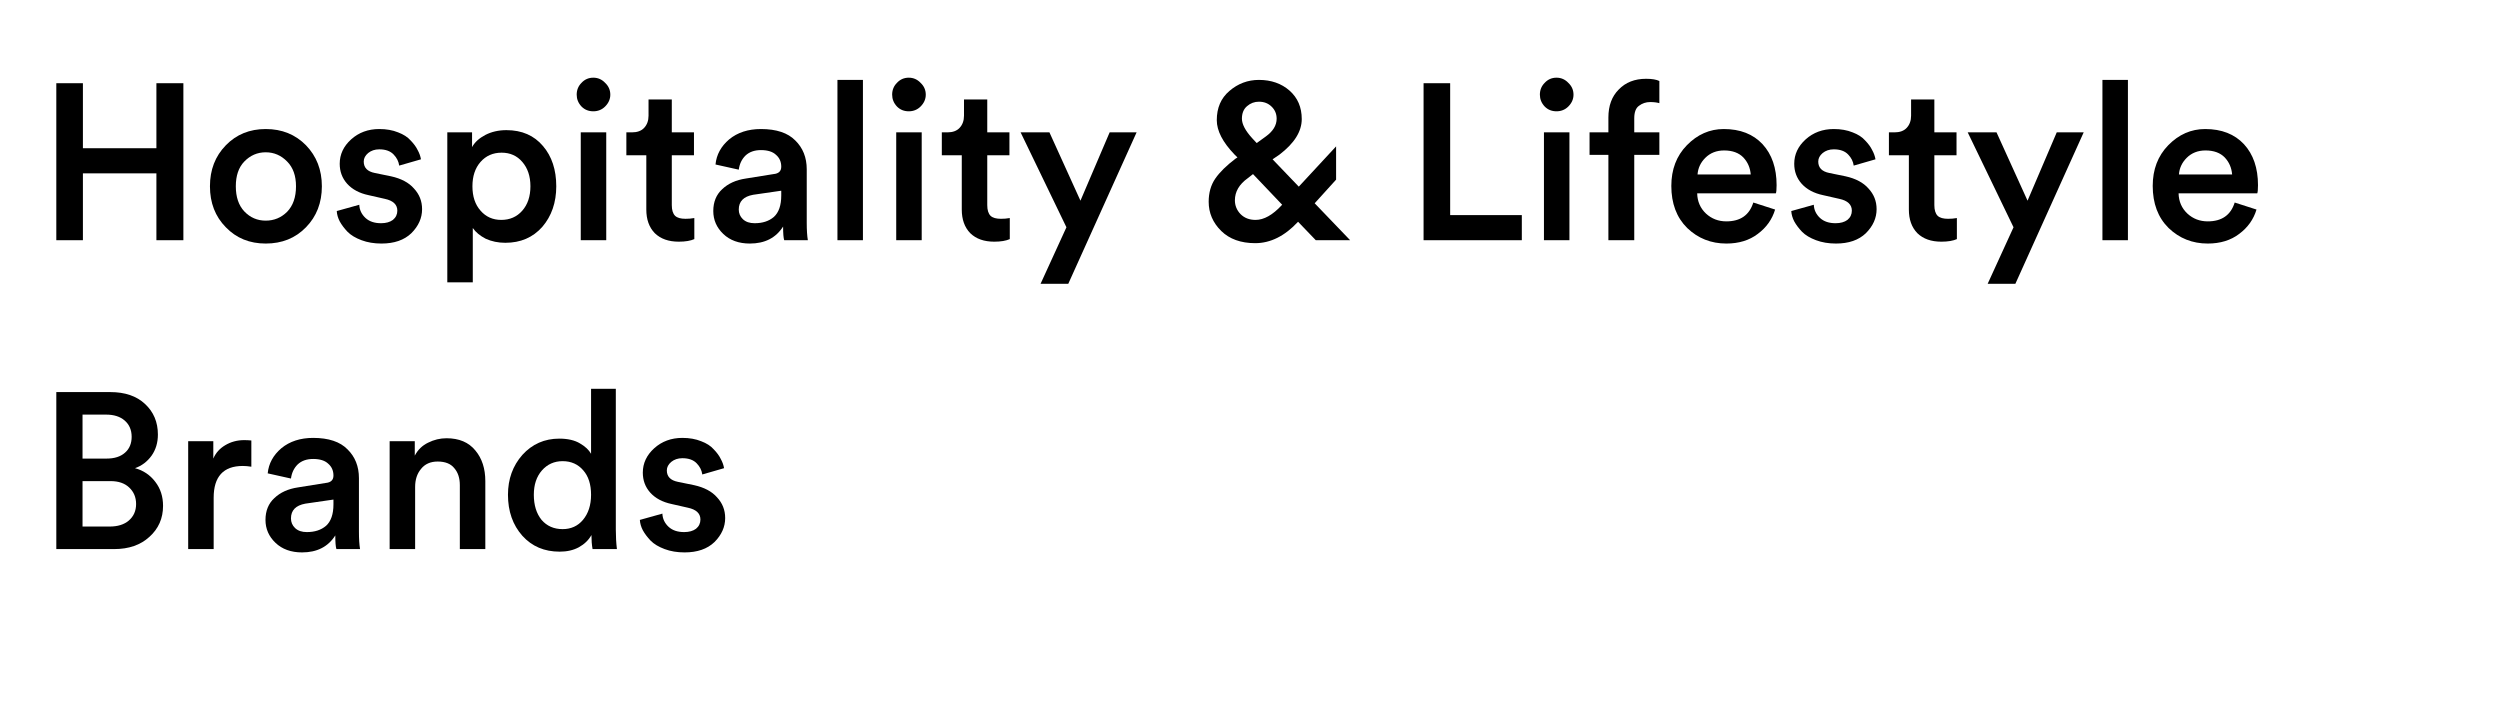<svg xmlns="http://www.w3.org/2000/svg" xmlns:xlink="http://www.w3.org/1999/xlink" width="141" zoomAndPan="magnify" viewBox="0 0 105.75 30" height="40" preserveAspectRatio="xMidYMid meet" version="1.0"><defs><g/></defs><g fill="#000000" fill-opacity="1"><g transform="translate(1.585, 10.161)"><g><path d="M 6.172 0 L 5.031 0 L 5.031 -2.828 L 1.922 -2.828 L 1.922 0 L 0.797 0 L 0.797 -6.641 L 1.922 -6.641 L 1.922 -3.891 L 5.031 -3.891 L 5.031 -6.641 L 6.172 -6.641 Z M 6.172 0 "/></g></g></g><g fill="#000000" fill-opacity="1"><g transform="translate(8.537, 10.161)"><g><path d="M 1.797 -1.219 C 2.047 -0.957 2.348 -0.828 2.703 -0.828 C 3.055 -0.828 3.359 -0.953 3.609 -1.203 C 3.859 -1.461 3.984 -1.82 3.984 -2.281 C 3.984 -2.727 3.859 -3.078 3.609 -3.328 C 3.359 -3.586 3.055 -3.719 2.703 -3.719 C 2.348 -3.719 2.047 -3.586 1.797 -3.328 C 1.555 -3.078 1.438 -2.727 1.438 -2.281 C 1.438 -1.832 1.555 -1.477 1.797 -1.219 Z M 2.703 -4.703 C 3.391 -4.703 3.957 -4.473 4.406 -4.016 C 4.852 -3.555 5.078 -2.977 5.078 -2.281 C 5.078 -1.582 4.852 -1.004 4.406 -0.547 C 3.957 -0.086 3.391 0.141 2.703 0.141 C 2.023 0.141 1.461 -0.086 1.016 -0.547 C 0.566 -1.004 0.344 -1.582 0.344 -2.281 C 0.344 -2.977 0.566 -3.555 1.016 -4.016 C 1.461 -4.473 2.023 -4.703 2.703 -4.703 Z M 2.703 -4.703 "/></g></g></g><g fill="#000000" fill-opacity="1"><g transform="translate(13.948, 10.161)"><g><path d="M 0.297 -1.234 L 1.25 -1.5 C 1.258 -1.281 1.348 -1.094 1.516 -0.938 C 1.68 -0.789 1.898 -0.719 2.172 -0.719 C 2.379 -0.719 2.547 -0.766 2.672 -0.859 C 2.797 -0.961 2.859 -1.094 2.859 -1.25 C 2.859 -1.508 2.68 -1.676 2.328 -1.75 L 1.641 -1.906 C 1.254 -1.988 0.953 -2.148 0.734 -2.391 C 0.523 -2.629 0.422 -2.91 0.422 -3.234 C 0.422 -3.629 0.582 -3.973 0.906 -4.266 C 1.227 -4.555 1.625 -4.703 2.094 -4.703 C 2.395 -4.703 2.66 -4.656 2.891 -4.562 C 3.117 -4.477 3.297 -4.363 3.422 -4.219 C 3.555 -4.082 3.656 -3.945 3.719 -3.812 C 3.789 -3.688 3.836 -3.555 3.859 -3.422 L 2.938 -3.156 C 2.914 -3.332 2.836 -3.488 2.703 -3.625 C 2.566 -3.77 2.363 -3.844 2.094 -3.844 C 1.906 -3.844 1.75 -3.789 1.625 -3.688 C 1.5 -3.582 1.438 -3.461 1.438 -3.328 C 1.438 -3.066 1.594 -2.906 1.906 -2.844 L 2.594 -2.703 C 3.02 -2.609 3.344 -2.438 3.562 -2.188 C 3.789 -1.945 3.906 -1.656 3.906 -1.312 C 3.906 -0.938 3.754 -0.598 3.453 -0.297 C 3.148 -0.004 2.727 0.141 2.188 0.141 C 1.875 0.141 1.594 0.094 1.344 0 C 1.094 -0.094 0.895 -0.211 0.75 -0.359 C 0.613 -0.504 0.504 -0.648 0.422 -0.797 C 0.348 -0.941 0.305 -1.086 0.297 -1.234 Z M 0.297 -1.234 "/></g></g></g><g fill="#000000" fill-opacity="1"><g transform="translate(18.218, 10.161)"><g><path d="M 1.781 1.781 L 0.703 1.781 L 0.703 -4.562 L 1.75 -4.562 L 1.75 -3.938 C 1.863 -4.145 2.051 -4.316 2.312 -4.453 C 2.57 -4.586 2.867 -4.656 3.203 -4.656 C 3.859 -4.656 4.375 -4.43 4.75 -3.984 C 5.125 -3.547 5.312 -2.977 5.312 -2.281 C 5.312 -1.594 5.113 -1.02 4.719 -0.562 C 4.32 -0.113 3.801 0.109 3.156 0.109 C 2.852 0.109 2.578 0.051 2.328 -0.062 C 2.086 -0.188 1.906 -0.336 1.781 -0.516 Z M 4.219 -2.281 C 4.219 -2.707 4.102 -3.051 3.875 -3.312 C 3.656 -3.57 3.363 -3.703 3 -3.703 C 2.633 -3.703 2.336 -3.57 2.109 -3.312 C 1.879 -3.051 1.766 -2.707 1.766 -2.281 C 1.766 -1.852 1.879 -1.508 2.109 -1.25 C 2.336 -0.988 2.629 -0.859 2.984 -0.859 C 3.348 -0.859 3.645 -0.988 3.875 -1.25 C 4.102 -1.508 4.219 -1.852 4.219 -2.281 Z M 4.219 -2.281 "/></g></g></g><g fill="#000000" fill-opacity="1"><g transform="translate(23.863, 10.161)"><g><path d="M 1.781 0 L 0.703 0 L 0.703 -4.562 L 1.781 -4.562 Z M 0.734 -5.656 C 0.598 -5.801 0.531 -5.969 0.531 -6.156 C 0.531 -6.352 0.598 -6.52 0.734 -6.656 C 0.867 -6.801 1.035 -6.875 1.234 -6.875 C 1.43 -6.875 1.598 -6.801 1.734 -6.656 C 1.879 -6.52 1.953 -6.352 1.953 -6.156 C 1.953 -5.969 1.879 -5.801 1.734 -5.656 C 1.598 -5.52 1.43 -5.453 1.234 -5.453 C 1.035 -5.453 0.867 -5.52 0.734 -5.656 Z M 0.734 -5.656 "/></g></g></g><g fill="#000000" fill-opacity="1"><g transform="translate(26.339, 10.161)"><g><path d="M 2.078 -5.953 L 2.078 -4.562 L 3.016 -4.562 L 3.016 -3.594 L 2.078 -3.594 L 2.078 -1.484 C 2.078 -1.273 2.125 -1.125 2.219 -1.031 C 2.312 -0.945 2.457 -0.906 2.656 -0.906 C 2.781 -0.906 2.906 -0.914 3.031 -0.938 L 3.031 -0.047 C 2.875 0.023 2.656 0.062 2.375 0.062 C 1.945 0.062 1.609 -0.055 1.359 -0.297 C 1.117 -0.547 1 -0.879 1 -1.297 L 1 -3.594 L 0.156 -3.594 L 0.156 -4.562 L 0.391 -4.562 C 0.617 -4.562 0.789 -4.625 0.906 -4.75 C 1.031 -4.883 1.094 -5.055 1.094 -5.266 L 1.094 -5.953 Z M 2.078 -5.953 "/></g></g></g><g fill="#000000" fill-opacity="1"><g transform="translate(29.75, 10.161)"><g><path d="M 0.422 -1.234 C 0.422 -1.617 0.547 -1.926 0.797 -2.156 C 1.047 -2.395 1.379 -2.547 1.797 -2.609 L 2.969 -2.797 C 3.188 -2.816 3.297 -2.922 3.297 -3.109 C 3.297 -3.316 3.223 -3.484 3.078 -3.609 C 2.941 -3.742 2.727 -3.812 2.438 -3.812 C 2.164 -3.812 1.945 -3.734 1.781 -3.578 C 1.625 -3.422 1.531 -3.223 1.5 -2.984 L 0.516 -3.203 C 0.555 -3.617 0.75 -3.973 1.094 -4.266 C 1.445 -4.555 1.895 -4.703 2.438 -4.703 C 3.094 -4.703 3.578 -4.539 3.891 -4.219 C 4.211 -3.906 4.375 -3.5 4.375 -3 L 4.375 -0.734 C 4.375 -0.43 4.391 -0.188 4.422 0 L 3.422 0 C 3.391 -0.094 3.375 -0.285 3.375 -0.578 C 3.07 -0.098 2.602 0.141 1.969 0.141 C 1.5 0.141 1.125 0.004 0.844 -0.266 C 0.562 -0.535 0.422 -0.859 0.422 -1.234 Z M 2.172 -0.719 C 2.504 -0.719 2.773 -0.805 2.984 -0.984 C 3.191 -1.172 3.297 -1.473 3.297 -1.891 L 3.297 -2.094 L 2.109 -1.922 C 1.703 -1.848 1.5 -1.641 1.5 -1.297 C 1.5 -1.141 1.555 -1.004 1.672 -0.891 C 1.797 -0.773 1.961 -0.719 2.172 -0.719 Z M 2.172 -0.719 "/></g></g></g><g fill="#000000" fill-opacity="1"><g transform="translate(34.721, 10.161)"><g><path d="M 1.781 0 L 0.703 0 L 0.703 -6.781 L 1.781 -6.781 Z M 1.781 0 "/></g></g></g><g fill="#000000" fill-opacity="1"><g transform="translate(37.207, 10.161)"><g><path d="M 1.781 0 L 0.703 0 L 0.703 -4.562 L 1.781 -4.562 Z M 0.734 -5.656 C 0.598 -5.801 0.531 -5.969 0.531 -6.156 C 0.531 -6.352 0.598 -6.52 0.734 -6.656 C 0.867 -6.801 1.035 -6.875 1.234 -6.875 C 1.43 -6.875 1.598 -6.801 1.734 -6.656 C 1.879 -6.52 1.953 -6.352 1.953 -6.156 C 1.953 -5.969 1.879 -5.801 1.734 -5.656 C 1.598 -5.52 1.43 -5.453 1.234 -5.453 C 1.035 -5.453 0.867 -5.52 0.734 -5.656 Z M 0.734 -5.656 "/></g></g></g><g fill="#000000" fill-opacity="1"><g transform="translate(39.683, 10.161)"><g><path d="M 2.078 -5.953 L 2.078 -4.562 L 3.016 -4.562 L 3.016 -3.594 L 2.078 -3.594 L 2.078 -1.484 C 2.078 -1.273 2.125 -1.125 2.219 -1.031 C 2.312 -0.945 2.457 -0.906 2.656 -0.906 C 2.781 -0.906 2.906 -0.914 3.031 -0.938 L 3.031 -0.047 C 2.875 0.023 2.656 0.062 2.375 0.062 C 1.945 0.062 1.609 -0.055 1.359 -0.297 C 1.117 -0.547 1 -0.879 1 -1.297 L 1 -3.594 L 0.156 -3.594 L 0.156 -4.562 L 0.391 -4.562 C 0.617 -4.562 0.789 -4.625 0.906 -4.75 C 1.031 -4.883 1.094 -5.055 1.094 -5.266 L 1.094 -5.953 Z M 2.078 -5.953 "/></g></g></g><g fill="#000000" fill-opacity="1"><g transform="translate(43.094, 10.161)"><g><path d="M 2.094 1.844 L 0.922 1.844 L 2.016 -0.547 L 0.078 -4.562 L 1.297 -4.562 L 2.609 -1.672 L 3.844 -4.562 L 4.984 -4.562 Z M 2.094 1.844 "/></g></g></g><g fill="#000000" fill-opacity="1"><g transform="translate(48.169, 10.161)"><g/></g></g><g fill="#000000" fill-opacity="1"><g transform="translate(50.486, 10.161)"><g><path d="M 5.172 0 L 4.422 -0.781 C 3.859 -0.176 3.254 0.125 2.609 0.125 C 2.004 0.125 1.523 -0.047 1.172 -0.391 C 0.816 -0.742 0.641 -1.156 0.641 -1.625 C 0.641 -2.008 0.734 -2.336 0.922 -2.609 C 1.109 -2.879 1.395 -3.16 1.781 -3.453 L 1.859 -3.5 L 1.734 -3.625 C 1.234 -4.145 0.984 -4.629 0.984 -5.078 C 0.984 -5.598 1.16 -6.008 1.516 -6.312 C 1.879 -6.625 2.297 -6.781 2.766 -6.781 C 3.285 -6.781 3.719 -6.629 4.062 -6.328 C 4.406 -6.023 4.578 -5.625 4.578 -5.125 C 4.578 -4.602 4.266 -4.102 3.641 -3.625 L 3.344 -3.422 L 4.453 -2.266 L 6.031 -3.969 L 6.031 -2.562 L 5.125 -1.562 L 6.625 0 Z M 2.625 -0.859 C 2.977 -0.859 3.348 -1.066 3.734 -1.484 L 3.75 -1.5 L 2.516 -2.797 L 2.297 -2.625 C 1.93 -2.363 1.75 -2.051 1.75 -1.688 C 1.75 -1.469 1.828 -1.273 1.984 -1.109 C 2.148 -0.941 2.363 -0.859 2.625 -0.859 Z M 2.047 -5.141 C 2.047 -4.91 2.191 -4.633 2.484 -4.312 L 2.672 -4.109 L 3.062 -4.391 C 3.363 -4.609 3.516 -4.859 3.516 -5.141 C 3.516 -5.348 3.441 -5.52 3.297 -5.656 C 3.16 -5.789 2.984 -5.859 2.766 -5.859 C 2.578 -5.859 2.41 -5.797 2.266 -5.672 C 2.117 -5.547 2.047 -5.367 2.047 -5.141 Z M 2.047 -5.141 "/></g></g></g><g fill="#000000" fill-opacity="1"><g transform="translate(57.102, 10.161)"><g/></g></g><g fill="#000000" fill-opacity="1"><g transform="translate(59.42, 10.161)"><g><path d="M 4.953 0 L 0.797 0 L 0.797 -6.641 L 1.922 -6.641 L 1.922 -1.062 L 4.953 -1.062 Z M 4.953 0 "/></g></g></g><g fill="#000000" fill-opacity="1"><g transform="translate(64.606, 10.161)"><g><path d="M 1.781 0 L 0.703 0 L 0.703 -4.562 L 1.781 -4.562 Z M 0.734 -5.656 C 0.598 -5.801 0.531 -5.969 0.531 -6.156 C 0.531 -6.352 0.598 -6.52 0.734 -6.656 C 0.867 -6.801 1.035 -6.875 1.234 -6.875 C 1.43 -6.875 1.598 -6.801 1.734 -6.656 C 1.879 -6.52 1.953 -6.352 1.953 -6.156 C 1.953 -5.969 1.879 -5.801 1.734 -5.656 C 1.598 -5.52 1.43 -5.453 1.234 -5.453 C 1.035 -5.453 0.867 -5.52 0.734 -5.656 Z M 0.734 -5.656 "/></g></g></g><g fill="#000000" fill-opacity="1"><g transform="translate(67.082, 10.161)"><g><path d="M 2.719 -5.844 C 2.539 -5.844 2.383 -5.789 2.25 -5.688 C 2.113 -5.594 2.047 -5.414 2.047 -5.156 L 2.047 -4.562 L 3.109 -4.562 L 3.109 -3.609 L 2.047 -3.609 L 2.047 0 L 0.953 0 L 0.953 -3.609 L 0.156 -3.609 L 0.156 -4.562 L 0.953 -4.562 L 0.953 -5.188 C 0.953 -5.688 1.098 -6.082 1.391 -6.375 C 1.68 -6.676 2.066 -6.828 2.547 -6.828 C 2.797 -6.828 2.984 -6.797 3.109 -6.734 L 3.109 -5.797 C 3.004 -5.828 2.875 -5.844 2.719 -5.844 Z M 2.719 -5.844 "/></g></g></g><g fill="#000000" fill-opacity="1"><g transform="translate(70.353, 10.161)"><g><path d="M 1.453 -2.781 L 3.703 -2.781 C 3.68 -3.062 3.578 -3.301 3.391 -3.5 C 3.203 -3.695 2.93 -3.797 2.578 -3.797 C 2.254 -3.797 1.988 -3.691 1.781 -3.484 C 1.582 -3.285 1.473 -3.051 1.453 -2.781 Z M 3.812 -1.594 L 4.734 -1.297 C 4.609 -0.879 4.363 -0.535 4 -0.266 C 3.645 0.004 3.203 0.141 2.672 0.141 C 2.023 0.141 1.473 -0.078 1.016 -0.516 C 0.566 -0.961 0.344 -1.555 0.344 -2.297 C 0.344 -2.992 0.562 -3.566 1 -4.016 C 1.445 -4.473 1.969 -4.703 2.562 -4.703 C 3.258 -4.703 3.805 -4.488 4.203 -4.062 C 4.598 -3.633 4.797 -3.055 4.797 -2.328 C 4.797 -2.141 4.785 -2.023 4.766 -1.984 L 1.438 -1.984 C 1.445 -1.641 1.57 -1.352 1.812 -1.125 C 2.051 -0.906 2.336 -0.797 2.672 -0.797 C 3.266 -0.797 3.645 -1.062 3.812 -1.594 Z M 3.812 -1.594 "/></g></g></g><g fill="#000000" fill-opacity="1"><g transform="translate(75.474, 10.161)"><g><path d="M 0.297 -1.234 L 1.25 -1.5 C 1.258 -1.281 1.348 -1.094 1.516 -0.938 C 1.68 -0.789 1.898 -0.719 2.172 -0.719 C 2.379 -0.719 2.547 -0.766 2.672 -0.859 C 2.797 -0.961 2.859 -1.094 2.859 -1.25 C 2.859 -1.508 2.68 -1.676 2.328 -1.75 L 1.641 -1.906 C 1.254 -1.988 0.953 -2.148 0.734 -2.391 C 0.523 -2.629 0.422 -2.91 0.422 -3.234 C 0.422 -3.629 0.582 -3.973 0.906 -4.266 C 1.227 -4.555 1.625 -4.703 2.094 -4.703 C 2.395 -4.703 2.66 -4.656 2.891 -4.562 C 3.117 -4.477 3.297 -4.363 3.422 -4.219 C 3.555 -4.082 3.656 -3.945 3.719 -3.812 C 3.789 -3.688 3.836 -3.555 3.859 -3.422 L 2.938 -3.156 C 2.914 -3.332 2.836 -3.488 2.703 -3.625 C 2.566 -3.77 2.363 -3.844 2.094 -3.844 C 1.906 -3.844 1.75 -3.789 1.625 -3.688 C 1.5 -3.582 1.438 -3.461 1.438 -3.328 C 1.438 -3.066 1.594 -2.906 1.906 -2.844 L 2.594 -2.703 C 3.02 -2.609 3.344 -2.438 3.562 -2.188 C 3.789 -1.945 3.906 -1.656 3.906 -1.312 C 3.906 -0.938 3.754 -0.598 3.453 -0.297 C 3.148 -0.004 2.727 0.141 2.188 0.141 C 1.875 0.141 1.594 0.094 1.344 0 C 1.094 -0.094 0.895 -0.211 0.75 -0.359 C 0.613 -0.504 0.504 -0.648 0.422 -0.797 C 0.348 -0.941 0.305 -1.086 0.297 -1.234 Z M 0.297 -1.234 "/></g></g></g><g fill="#000000" fill-opacity="1"><g transform="translate(79.745, 10.161)"><g><path d="M 2.078 -5.953 L 2.078 -4.562 L 3.016 -4.562 L 3.016 -3.594 L 2.078 -3.594 L 2.078 -1.484 C 2.078 -1.273 2.125 -1.125 2.219 -1.031 C 2.312 -0.945 2.457 -0.906 2.656 -0.906 C 2.781 -0.906 2.906 -0.914 3.031 -0.938 L 3.031 -0.047 C 2.875 0.023 2.656 0.062 2.375 0.062 C 1.945 0.062 1.609 -0.055 1.359 -0.297 C 1.117 -0.547 1 -0.879 1 -1.297 L 1 -3.594 L 0.156 -3.594 L 0.156 -4.562 L 0.391 -4.562 C 0.617 -4.562 0.789 -4.625 0.906 -4.75 C 1.031 -4.883 1.094 -5.055 1.094 -5.266 L 1.094 -5.953 Z M 2.078 -5.953 "/></g></g></g><g fill="#000000" fill-opacity="1"><g transform="translate(83.156, 10.161)"><g><path d="M 2.094 1.844 L 0.922 1.844 L 2.016 -0.547 L 0.078 -4.562 L 1.297 -4.562 L 2.609 -1.672 L 3.844 -4.562 L 4.984 -4.562 Z M 2.094 1.844 "/></g></g></g><g fill="#000000" fill-opacity="1"><g transform="translate(88.23, 10.161)"><g><path d="M 1.781 0 L 0.703 0 L 0.703 -6.781 L 1.781 -6.781 Z M 1.781 0 "/></g></g></g><g fill="#000000" fill-opacity="1"><g transform="translate(90.716, 10.161)"><g><path d="M 1.453 -2.781 L 3.703 -2.781 C 3.68 -3.062 3.578 -3.301 3.391 -3.5 C 3.203 -3.695 2.93 -3.797 2.578 -3.797 C 2.254 -3.797 1.988 -3.691 1.781 -3.484 C 1.582 -3.285 1.473 -3.051 1.453 -2.781 Z M 3.812 -1.594 L 4.734 -1.297 C 4.609 -0.879 4.363 -0.535 4 -0.266 C 3.645 0.004 3.203 0.141 2.672 0.141 C 2.023 0.141 1.473 -0.078 1.016 -0.516 C 0.566 -0.961 0.344 -1.555 0.344 -2.297 C 0.344 -2.992 0.562 -3.566 1 -4.016 C 1.445 -4.473 1.969 -4.703 2.562 -4.703 C 3.258 -4.703 3.805 -4.488 4.203 -4.062 C 4.598 -3.633 4.797 -3.055 4.797 -2.328 C 4.797 -2.141 4.785 -2.023 4.766 -1.984 L 1.438 -1.984 C 1.445 -1.641 1.57 -1.352 1.812 -1.125 C 2.051 -0.906 2.336 -0.797 2.672 -0.797 C 3.266 -0.797 3.645 -1.062 3.812 -1.594 Z M 3.812 -1.594 "/></g></g></g><g fill="#000000" fill-opacity="1"><g transform="translate(1.585, 23.226)"><g><path d="M 0.797 -6.641 L 3.078 -6.641 C 3.703 -6.641 4.191 -6.473 4.547 -6.141 C 4.91 -5.805 5.094 -5.375 5.094 -4.844 C 5.094 -4.5 5.004 -4.203 4.828 -3.953 C 4.648 -3.703 4.414 -3.523 4.125 -3.422 C 4.477 -3.328 4.766 -3.133 4.984 -2.844 C 5.203 -2.562 5.312 -2.223 5.312 -1.828 C 5.312 -1.297 5.117 -0.859 4.734 -0.516 C 4.359 -0.172 3.863 0 3.25 0 L 0.797 0 Z M 1.906 -3.828 L 2.922 -3.828 C 3.254 -3.828 3.516 -3.91 3.703 -4.078 C 3.891 -4.242 3.984 -4.469 3.984 -4.75 C 3.984 -5.039 3.883 -5.27 3.688 -5.438 C 3.5 -5.602 3.238 -5.688 2.906 -5.688 L 1.906 -5.688 Z M 1.906 -0.953 L 3.047 -0.953 C 3.391 -0.953 3.66 -1.035 3.859 -1.203 C 4.066 -1.379 4.172 -1.613 4.172 -1.906 C 4.172 -2.195 4.07 -2.43 3.875 -2.609 C 3.688 -2.785 3.426 -2.875 3.094 -2.875 L 1.906 -2.875 Z M 1.906 -0.953 "/></g></g></g><g fill="#000000" fill-opacity="1"><g transform="translate(7.257, 23.226)"><g><path d="M 3.375 -4.594 L 3.375 -3.484 C 3.25 -3.504 3.129 -3.516 3.016 -3.516 C 2.191 -3.516 1.781 -3.066 1.781 -2.172 L 1.781 0 L 0.703 0 L 0.703 -4.562 L 1.766 -4.562 L 1.766 -3.828 C 1.867 -4.066 2.035 -4.254 2.266 -4.391 C 2.504 -4.535 2.773 -4.609 3.078 -4.609 C 3.18 -4.609 3.281 -4.602 3.375 -4.594 Z M 3.375 -4.594 "/></g></g></g><g fill="#000000" fill-opacity="1"><g transform="translate(10.808, 23.226)"><g><path d="M 0.422 -1.234 C 0.422 -1.617 0.547 -1.926 0.797 -2.156 C 1.047 -2.395 1.379 -2.547 1.797 -2.609 L 2.969 -2.797 C 3.188 -2.816 3.297 -2.922 3.297 -3.109 C 3.297 -3.316 3.223 -3.484 3.078 -3.609 C 2.941 -3.742 2.727 -3.812 2.438 -3.812 C 2.164 -3.812 1.945 -3.734 1.781 -3.578 C 1.625 -3.422 1.531 -3.223 1.5 -2.984 L 0.516 -3.203 C 0.555 -3.617 0.75 -3.973 1.094 -4.266 C 1.445 -4.555 1.895 -4.703 2.438 -4.703 C 3.094 -4.703 3.578 -4.539 3.891 -4.219 C 4.211 -3.906 4.375 -3.5 4.375 -3 L 4.375 -0.734 C 4.375 -0.43 4.391 -0.188 4.422 0 L 3.422 0 C 3.391 -0.094 3.375 -0.285 3.375 -0.578 C 3.07 -0.098 2.602 0.141 1.969 0.141 C 1.5 0.141 1.125 0.004 0.844 -0.266 C 0.562 -0.535 0.422 -0.859 0.422 -1.234 Z M 2.172 -0.719 C 2.504 -0.719 2.773 -0.805 2.984 -0.984 C 3.191 -1.172 3.297 -1.473 3.297 -1.891 L 3.297 -2.094 L 2.109 -1.922 C 1.703 -1.848 1.5 -1.641 1.5 -1.297 C 1.5 -1.141 1.555 -1.004 1.672 -0.891 C 1.797 -0.773 1.961 -0.719 2.172 -0.719 Z M 2.172 -0.719 "/></g></g></g><g fill="#000000" fill-opacity="1"><g transform="translate(15.779, 23.226)"><g><path d="M 1.781 -2.625 L 1.781 0 L 0.703 0 L 0.703 -4.562 L 1.766 -4.562 L 1.766 -3.953 C 1.898 -4.203 2.086 -4.383 2.328 -4.5 C 2.578 -4.625 2.836 -4.688 3.109 -4.688 C 3.641 -4.688 4.047 -4.516 4.328 -4.172 C 4.609 -3.836 4.75 -3.406 4.75 -2.875 L 4.75 0 L 3.672 0 L 3.672 -2.703 C 3.672 -3.004 3.594 -3.242 3.438 -3.422 C 3.289 -3.609 3.055 -3.703 2.734 -3.703 C 2.43 -3.703 2.195 -3.598 2.031 -3.391 C 1.863 -3.191 1.781 -2.938 1.781 -2.625 Z M 1.781 -2.625 "/></g></g></g><g fill="#000000" fill-opacity="1"><g transform="translate(21.143, 23.226)"><g><path d="M 1.438 -2.297 C 1.438 -1.859 1.547 -1.504 1.766 -1.234 C 1.992 -0.973 2.289 -0.844 2.656 -0.844 C 3.008 -0.844 3.297 -0.973 3.516 -1.234 C 3.742 -1.504 3.859 -1.859 3.859 -2.297 C 3.859 -2.734 3.75 -3.078 3.531 -3.328 C 3.312 -3.586 3.02 -3.719 2.656 -3.719 C 2.301 -3.719 2.008 -3.586 1.781 -3.328 C 1.551 -3.066 1.438 -2.723 1.438 -2.297 Z M 4.906 -6.781 L 4.906 -0.828 C 4.906 -0.523 4.922 -0.25 4.953 0 L 3.922 0 C 3.891 -0.176 3.875 -0.375 3.875 -0.594 C 3.758 -0.383 3.582 -0.211 3.344 -0.078 C 3.113 0.047 2.844 0.109 2.531 0.109 C 1.883 0.109 1.359 -0.113 0.953 -0.562 C 0.547 -1.02 0.344 -1.598 0.344 -2.297 C 0.344 -2.961 0.547 -3.523 0.953 -3.984 C 1.367 -4.441 1.891 -4.672 2.516 -4.672 C 2.879 -4.672 3.172 -4.602 3.391 -4.469 C 3.609 -4.344 3.766 -4.195 3.859 -4.031 L 3.859 -6.781 Z M 4.906 -6.781 "/></g></g></g><g fill="#000000" fill-opacity="1"><g transform="translate(26.769, 23.226)"><g><path d="M 0.297 -1.234 L 1.25 -1.5 C 1.258 -1.281 1.348 -1.094 1.516 -0.938 C 1.68 -0.789 1.898 -0.719 2.172 -0.719 C 2.379 -0.719 2.547 -0.766 2.672 -0.859 C 2.797 -0.961 2.859 -1.094 2.859 -1.25 C 2.859 -1.508 2.68 -1.676 2.328 -1.75 L 1.641 -1.906 C 1.254 -1.988 0.953 -2.148 0.734 -2.391 C 0.523 -2.629 0.422 -2.91 0.422 -3.234 C 0.422 -3.629 0.582 -3.973 0.906 -4.266 C 1.227 -4.555 1.625 -4.703 2.094 -4.703 C 2.395 -4.703 2.66 -4.656 2.891 -4.562 C 3.117 -4.477 3.297 -4.363 3.422 -4.219 C 3.555 -4.082 3.656 -3.945 3.719 -3.812 C 3.789 -3.688 3.836 -3.555 3.859 -3.422 L 2.938 -3.156 C 2.914 -3.332 2.836 -3.488 2.703 -3.625 C 2.566 -3.77 2.363 -3.844 2.094 -3.844 C 1.906 -3.844 1.75 -3.789 1.625 -3.688 C 1.5 -3.582 1.438 -3.461 1.438 -3.328 C 1.438 -3.066 1.594 -2.906 1.906 -2.844 L 2.594 -2.703 C 3.02 -2.609 3.344 -2.438 3.562 -2.188 C 3.789 -1.945 3.906 -1.656 3.906 -1.312 C 3.906 -0.938 3.754 -0.598 3.453 -0.297 C 3.148 -0.004 2.727 0.141 2.188 0.141 C 1.875 0.141 1.594 0.094 1.344 0 C 1.094 -0.094 0.895 -0.211 0.75 -0.359 C 0.613 -0.504 0.504 -0.648 0.422 -0.797 C 0.348 -0.941 0.305 -1.086 0.297 -1.234 Z M 0.297 -1.234 "/></g></g></g></svg>